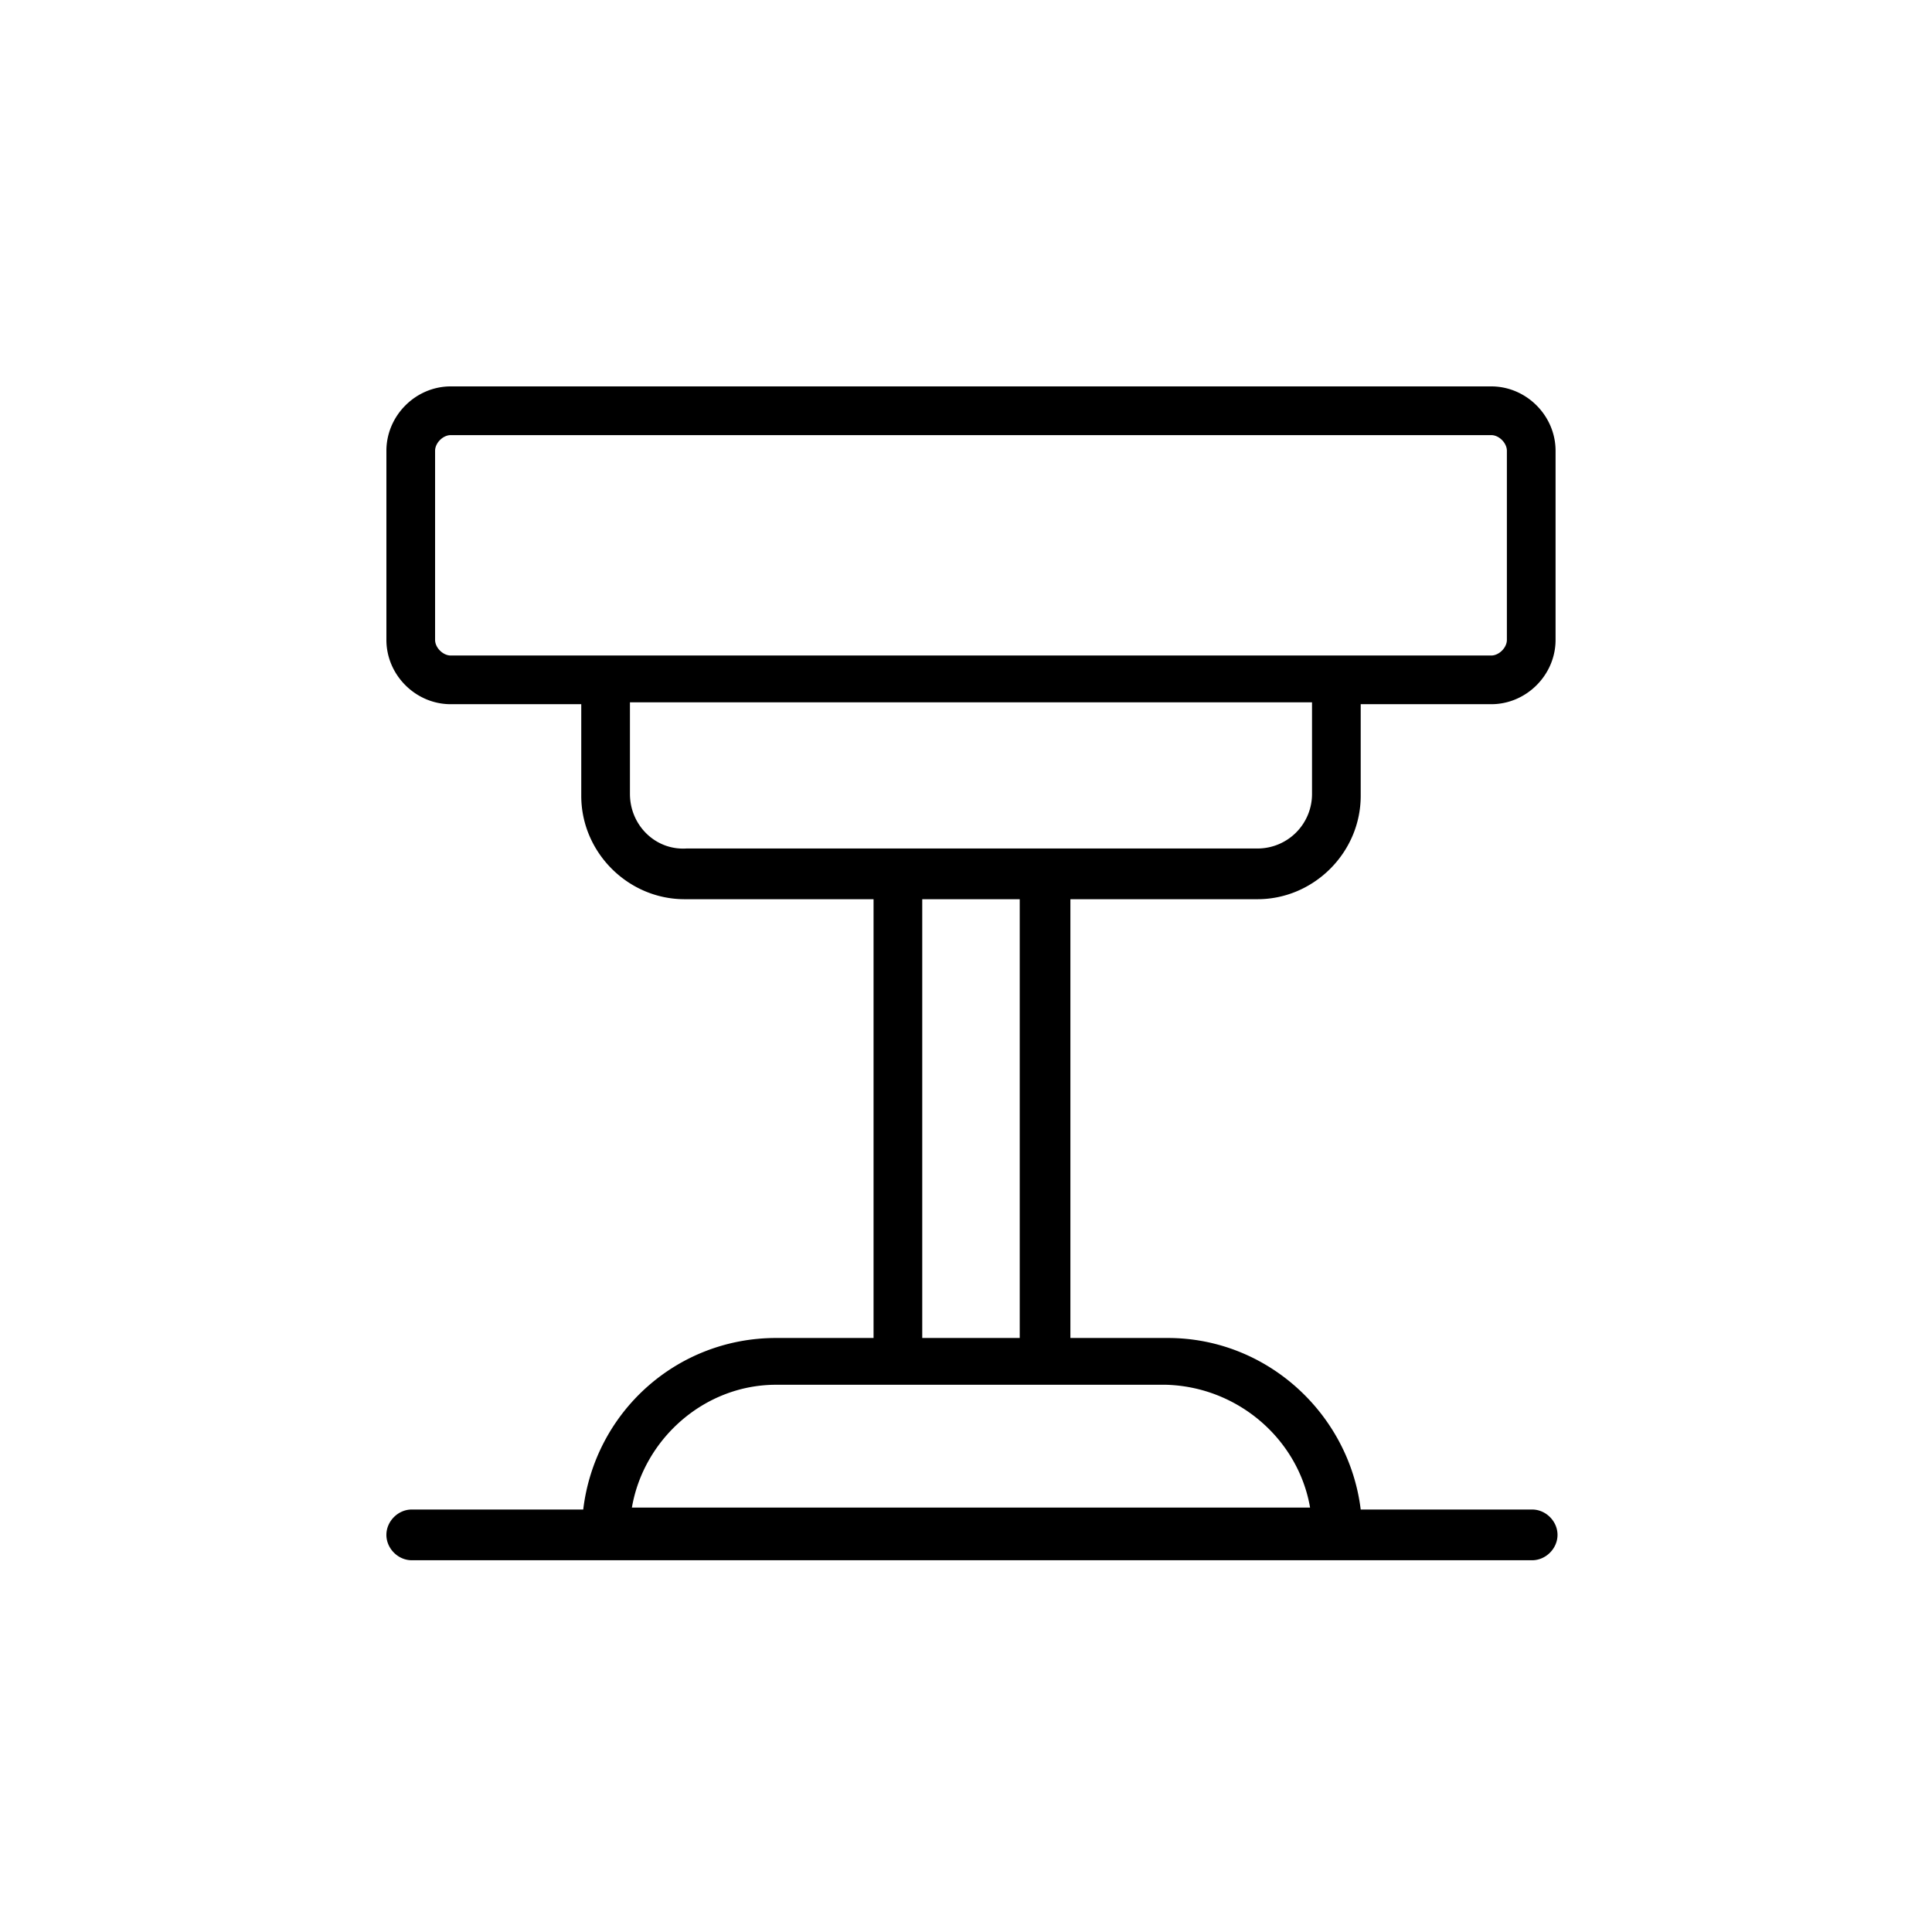 <svg xmlns="http://www.w3.org/2000/svg" width="100" height="100" fill="none" viewBox="0 0 100 100"><path fill="#000" d="M52.781 69.254h-5.046V46.543h5.046v22.711Zm15.028 8.777H32.707c.606-3.531 3.731-6.356 7.465-6.356h20.172c3.73.098 6.859 2.825 7.465 6.356ZM32.606 41.093v-4.742H67.91v4.742a2.82 2.82 0 0 1-2.824 2.825H35.531c-1.613.101-2.925-1.211-2.925-2.825ZM22.52 33.121v-9.789c0-.403.406-.81.808-.81h53.86c.402 0 .808.407.808.81v9.789c0 .402-.406.808-.808.808h-53.86c-.402 0-.808-.406-.808-.808Zm42.566 13.422c2.922 0 5.344-2.422 5.344-5.348v-4.746h6.758c1.816 0 3.328-1.512 3.328-3.328v-9.789c0-1.817-1.512-3.332-3.328-3.332h-53.86C21.512 20 20 21.515 20 23.332v9.789c0 1.816 1.512 3.328 3.328 3.328h6.758v4.746c0 2.926 2.422 5.348 5.348 5.348h9.781v22.711h-5.043c-5.144 0-9.379 3.832-9.984 8.879h-8.879c-.703 0-1.309.605-1.309 1.312 0 .707.606 1.313 1.309 1.313h57.996c.707 0 1.312-.606 1.312-1.313s-.605-1.312-1.312-1.312H70.43c-.606-4.946-4.84-8.879-9.984-8.879h-5.043V46.543h9.683Z"></path></svg>
